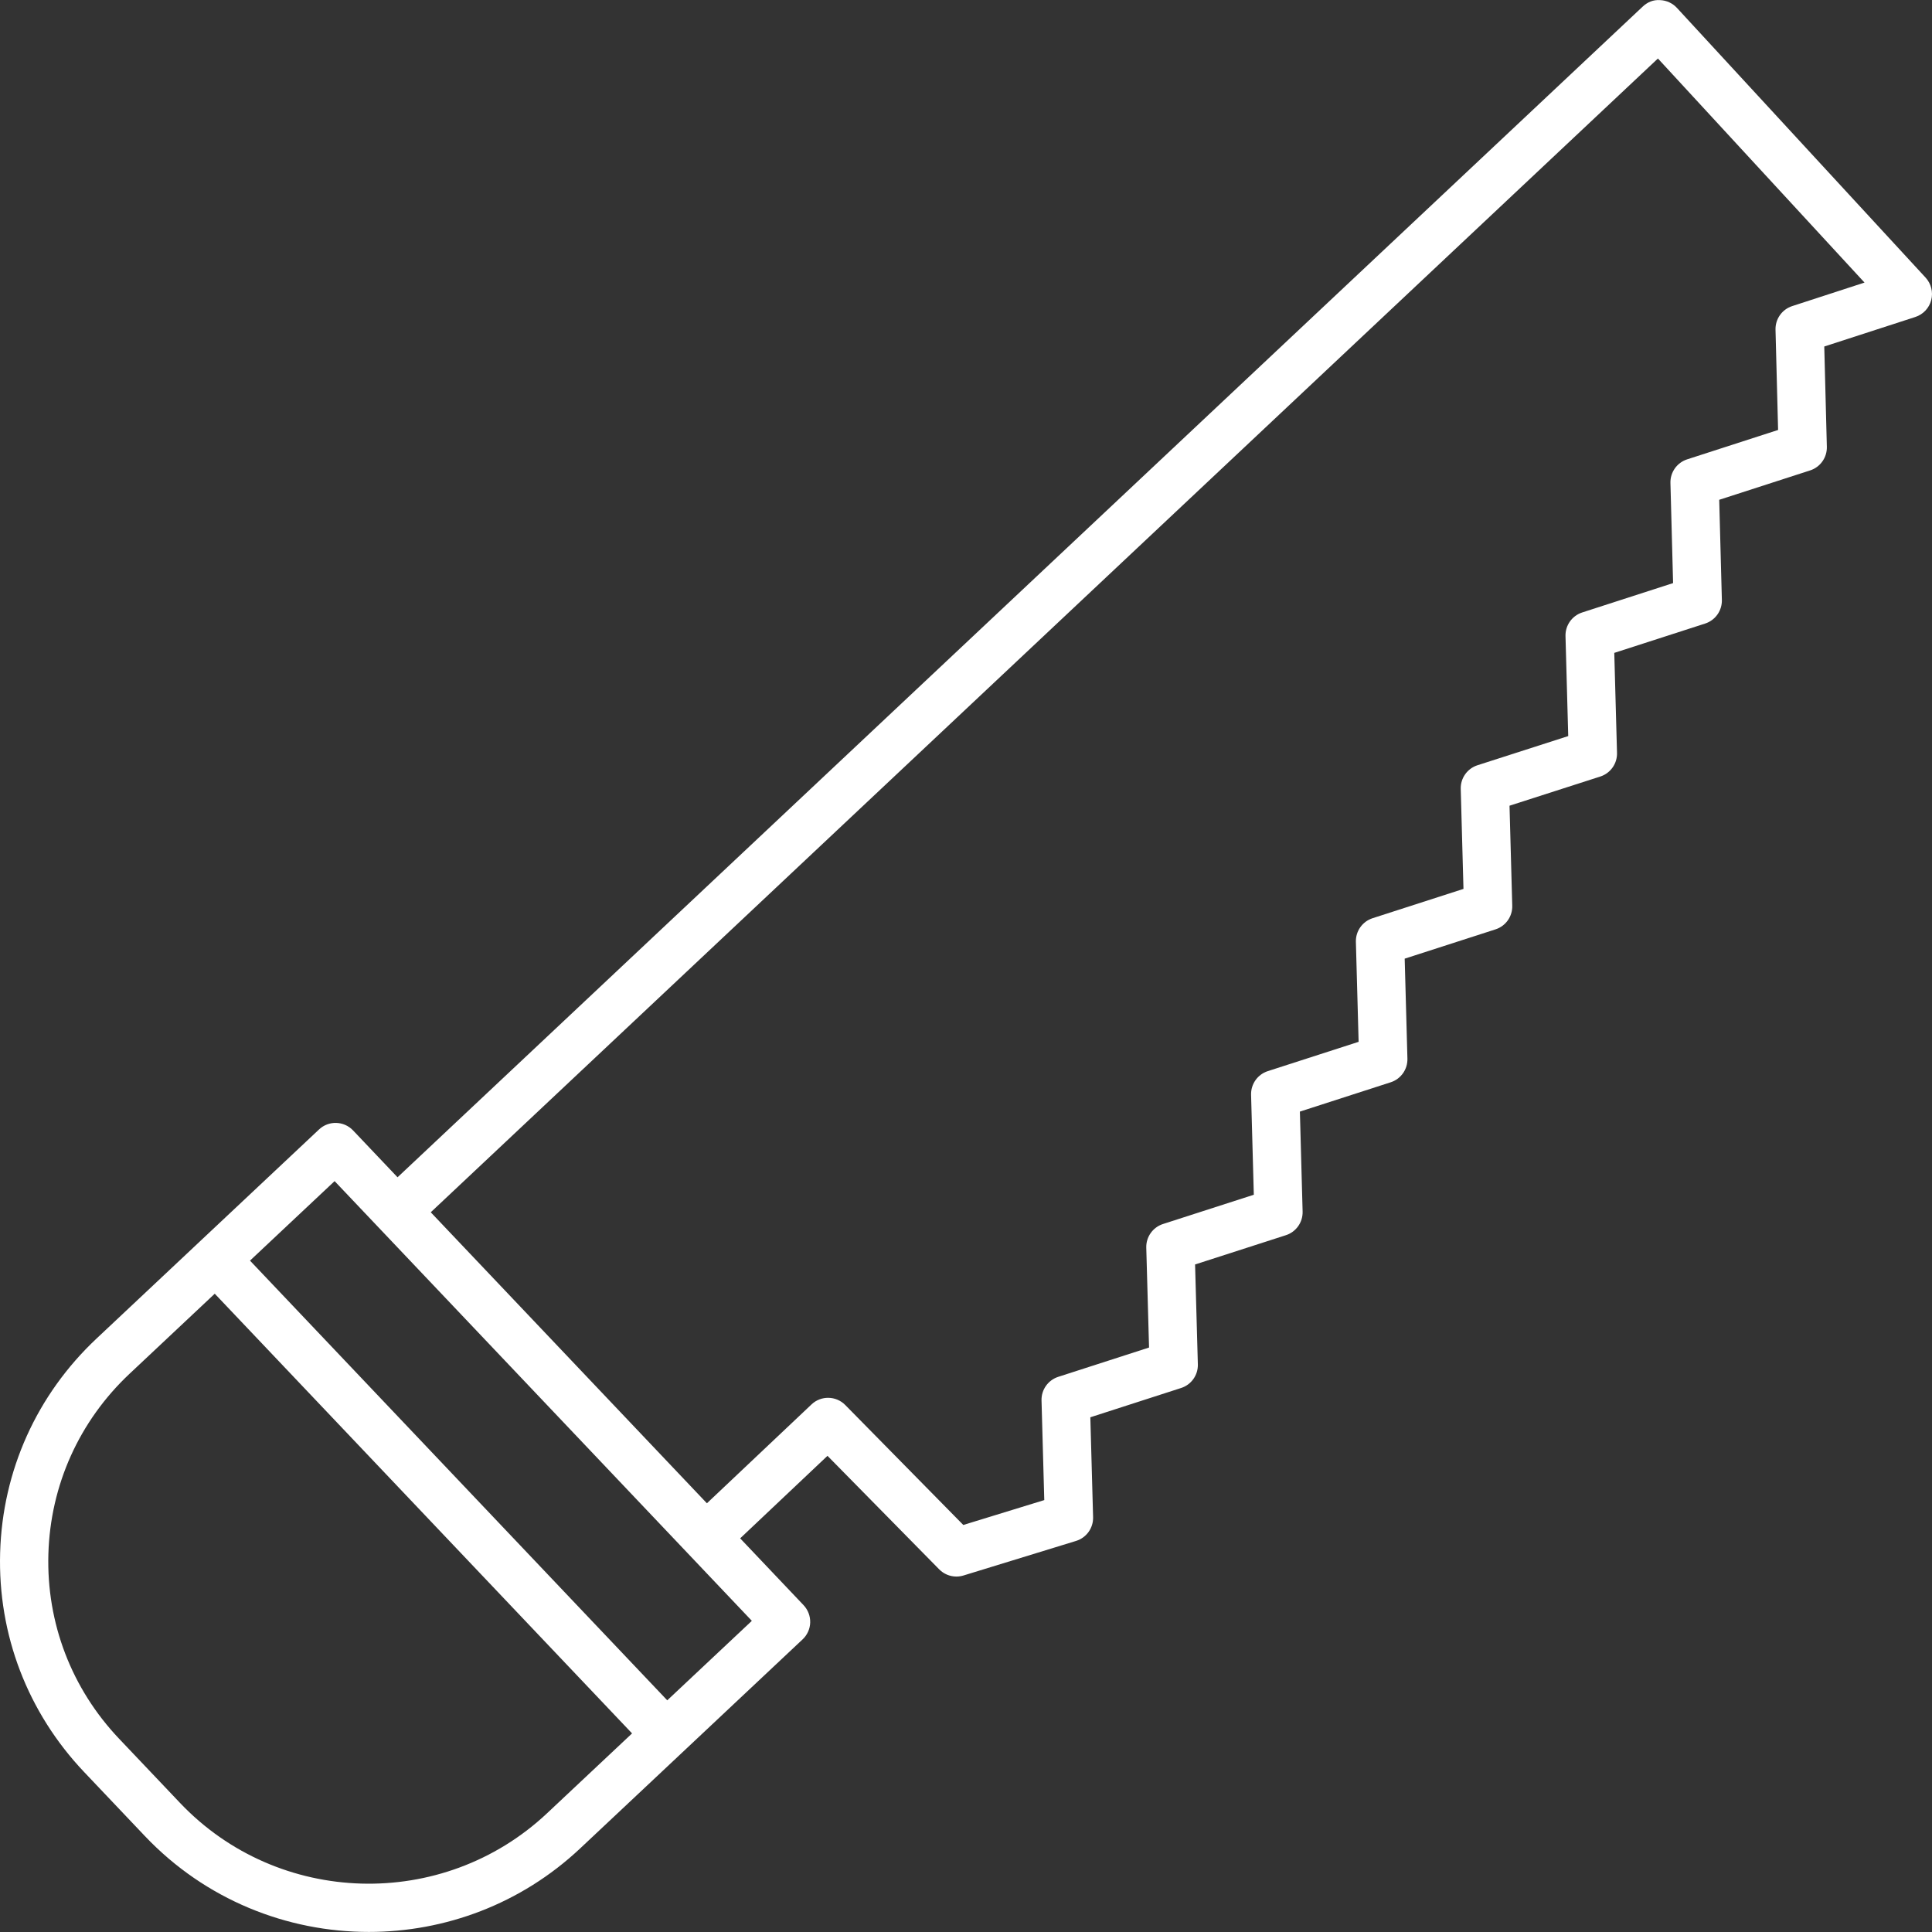<!-- icon666.com - MILLIONS OF FREE VECTOR ICONS --><svg version="1.1" id="Capa_1" xmlns="http://www.w3.org/2000/svg" xmlns:xlink="http://www.w3.org/1999/xlink" x="0px" y="0px" viewBox="0 0 409.601 409.601" style="enable-background:new 0 0 409.601 409.601;" xml:space="preserve"><rect x="0" y="0" width="409.601" height="409.601" fill="#333333" stroke="none"/><g><g><path d="M408.24,58.853l-52.716-57.18c-0.927-1.004-2.217-1.597-3.579-1.649c-1.469-0.102-2.698,0.451-3.692,1.388L84.282,249.594 l-9.426-9.933c-1.946-2.048-5.176-2.135-7.219-0.205l-25.4,23.869L20.472,283.78C7.779,295.699,0.524,311.827,0.028,329.189 c-0.502,17.357,5.827,33.864,17.802,46.49l12.887,13.583c12.826,13.512,30.131,20.326,47.478,20.326 c16.087,0,32.205-5.867,44.795-17.7l21.77-20.454l0.005-0.005l25.39-23.864c0.993-0.932,1.577-2.222,1.613-3.584 c0.036-1.362-0.471-2.683-1.403-3.671l-13.445-14.167l18.514-17.495l23.68,24.064c0.978,0.993,2.299,1.531,3.651,1.531 c0.502,0,1.009-0.077,1.505-0.225l23.859-7.327c2.202-0.676,3.676-2.734,3.615-5.033l-0.584-21.181l19.246-6.211 c2.166-0.696,3.61-2.739,3.548-5.012l-0.589-21.176l19.251-6.205c2.166-0.696,3.61-2.739,3.548-5.013l-0.579-21.192l19.256-6.216 c2.161-0.696,3.604-2.739,3.543-5.012l-0.579-21.197l19.256-6.211c2.166-0.696,3.61-2.739,3.548-5.013l-0.579-21.202l19.241-6.185 c2.166-0.696,3.61-2.739,3.548-5.013l-0.579-21.202l19.267-6.221c2.161-0.701,3.604-2.739,3.543-5.007l-0.563-21.228l19.277-6.231 c2.161-0.701,3.599-2.734,3.543-5.007l-0.548-21.263l19.302-6.257c1.659-0.538,2.929-1.884,3.374-3.574 C409.873,61.936,409.423,60.138,408.24,58.853z M115.98,384.429c-22.077,20.746-57.001,19.748-77.834-2.217l-12.892-13.583 C15.162,358,9.838,344.094,10.257,329.481c0.42-14.612,6.533-28.196,17.219-38.241l18.053-16.963l88.474,93.22L115.98,384.429z M159.398,343.633l-17.935,16.85l-88.463-93.22l17.94-16.855L159.398,343.633z M379.962,64.895 c-2.156,0.701-3.594,2.734-3.538,5.002l0.548,21.258l-19.282,6.231c-2.161,0.701-3.604,2.739-3.543,5.007l0.563,21.227 l-19.267,6.226c-2.161,0.701-3.604,2.739-3.543,5.012l0.579,21.197l-19.241,6.185c-2.166,0.696-3.61,2.739-3.548,5.013 l0.579,21.202l-19.261,6.211c-2.166,0.696-3.61,2.739-3.548,5.012l0.579,21.197l-19.256,6.216 c-2.161,0.696-3.604,2.739-3.543,5.013l0.579,21.192l-19.251,6.205c-2.166,0.696-3.61,2.739-3.548,5.013l0.589,21.176 L224.36,291.9c-2.166,0.696-3.61,2.739-3.548,5.012l0.584,21.12l-17.167,5.274l-25.021-25.426 c-1.956-1.992-5.151-2.048-7.163-0.128l-22.175,20.956l-58.547-61.696L351.495,12.405l43.797,47.503L379.962,64.895z" fill="#000000" style="fill: rgb(255, 255, 255);"></path></g></g></svg>